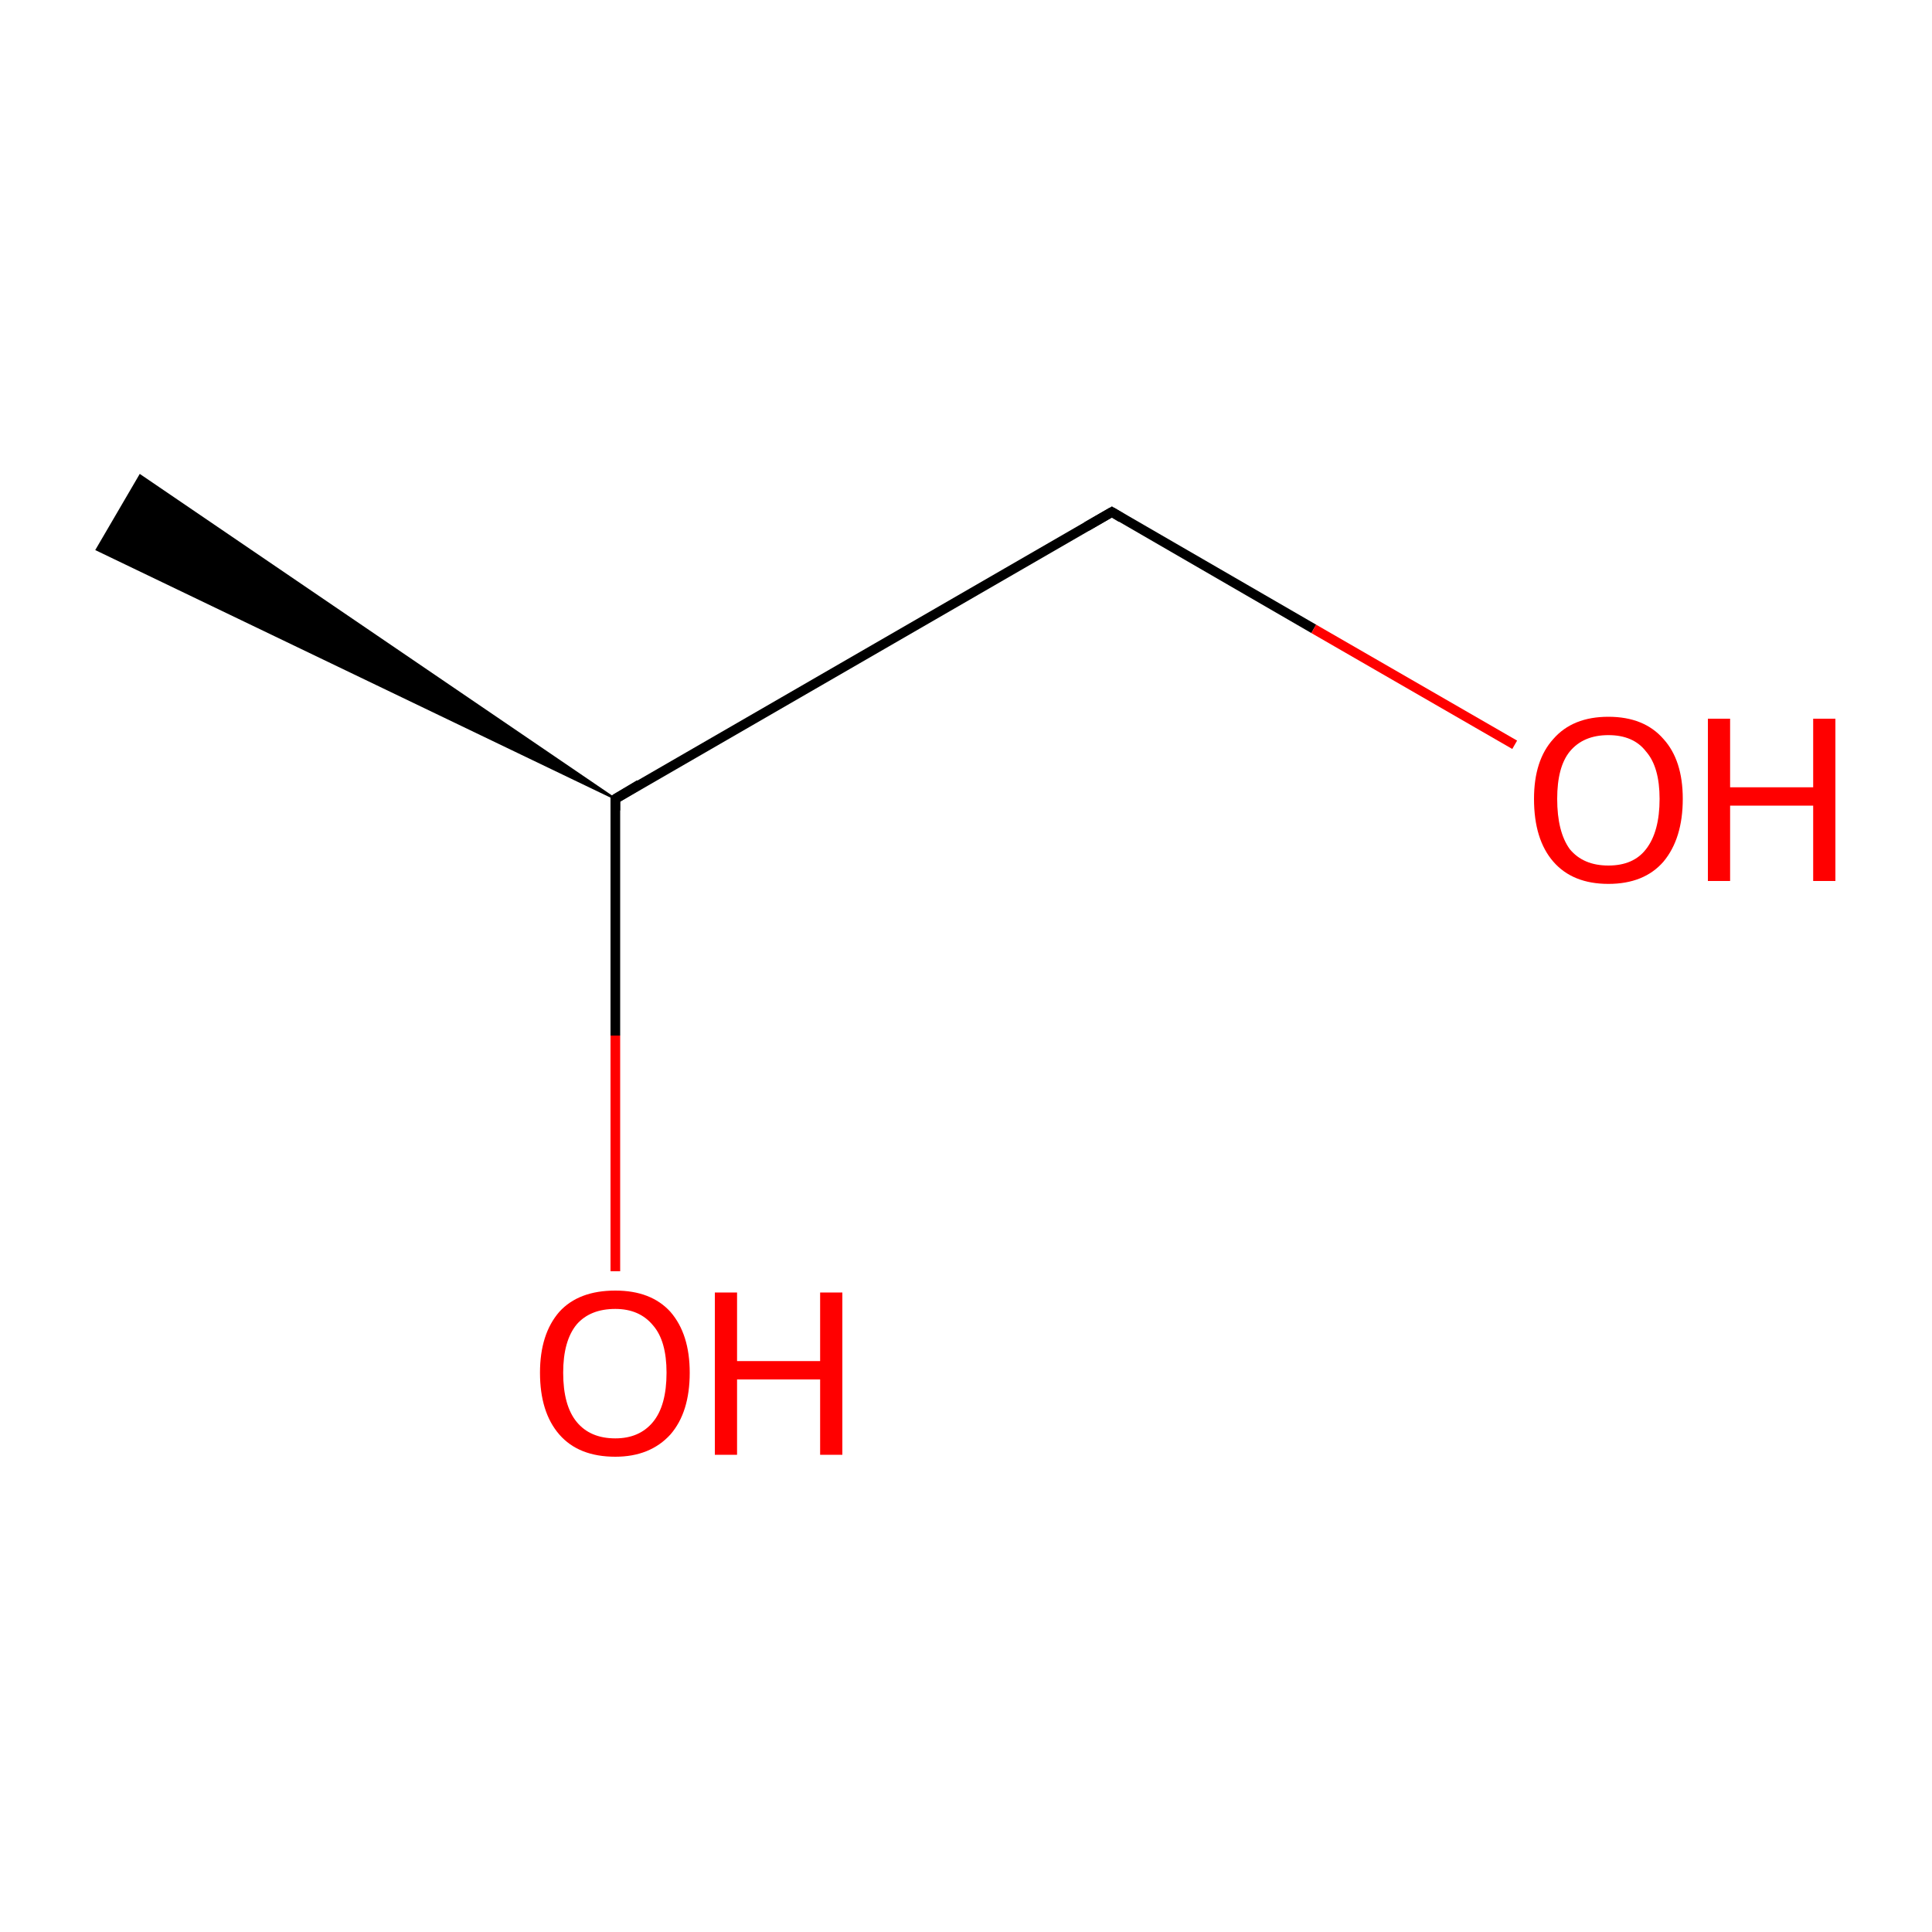 <?xml version='1.0' encoding='iso-8859-1'?>
<svg version='1.1' baseProfile='full'
              xmlns='http://www.w3.org/2000/svg'
                      xmlns:rdkit='http://www.rdkit.org/xml'
                      xmlns:xlink='http://www.w3.org/1999/xlink'
                  xml:space='preserve'
width='200px' height='200px' viewBox='0 0 200 200'>
<!-- END OF HEADER -->
<rect style='opacity:1.0;fill:#FFFFFF;stroke:none' width='200.0' height='200.0' x='0.0' y='0.0'> </rect>
<path class='bond-0 atom-0 atom-1' d='M 115.1,53.0 L 63.7,82.7' style='fill:none;fill-rule:evenodd;stroke:#000000;stroke-width:1.0px;stroke-linecap:butt;stroke-linejoin:miter;stroke-opacity:1' />
<path class='bond-1 atom-0 atom-3' d='M 115.1,53.0 L 136.0,65.1' style='fill:none;fill-rule:evenodd;stroke:#000000;stroke-width:1.0px;stroke-linecap:butt;stroke-linejoin:miter;stroke-opacity:1' />
<path class='bond-1 atom-0 atom-3' d='M 136.0,65.1 L 156.8,77.1' style='fill:none;fill-rule:evenodd;stroke:#FF0000;stroke-width:1.0px;stroke-linecap:butt;stroke-linejoin:miter;stroke-opacity:1' />
<path class='bond-2 atom-1 atom-2' d='M 63.7,82.7 L 10.0,56.9 L 14.5,49.2 Z' style='fill:#000000;fill-rule:evenodd;fill-opacity:1;stroke:#000000;stroke-width:0.2px;stroke-linecap:butt;stroke-linejoin:miter;stroke-opacity:1;' />
<path class='bond-3 atom-1 atom-4' d='M 63.7,82.7 L 63.7,107.2' style='fill:none;fill-rule:evenodd;stroke:#000000;stroke-width:1.0px;stroke-linecap:butt;stroke-linejoin:miter;stroke-opacity:1' />
<path class='bond-3 atom-1 atom-4' d='M 63.7,107.2 L 63.7,131.6' style='fill:none;fill-rule:evenodd;stroke:#FF0000;stroke-width:1.0px;stroke-linecap:butt;stroke-linejoin:miter;stroke-opacity:1' />
<path d='M 112.5,54.5 L 115.1,53.0 L 116.1,53.6' style='fill:none;stroke:#000000;stroke-width:1.0px;stroke-linecap:butt;stroke-linejoin:miter;stroke-opacity:1;' />
<path d='M 66.2,81.2 L 63.7,82.7 L 63.7,83.9' style='fill:none;stroke:#000000;stroke-width:1.0px;stroke-linecap:butt;stroke-linejoin:miter;stroke-opacity:1;' />
<path class='atom-3' d='M 158.8 82.7
Q 158.8 78.7, 160.8 76.5
Q 162.8 74.2, 166.5 74.2
Q 170.2 74.2, 172.2 76.5
Q 174.2 78.7, 174.2 82.7
Q 174.2 86.8, 172.2 89.2
Q 170.2 91.5, 166.5 91.5
Q 162.8 91.5, 160.8 89.2
Q 158.8 86.9, 158.8 82.7
M 166.5 89.6
Q 169.1 89.6, 170.4 87.9
Q 171.8 86.1, 171.8 82.7
Q 171.8 79.4, 170.4 77.8
Q 169.1 76.1, 166.5 76.1
Q 163.9 76.1, 162.5 77.8
Q 161.2 79.4, 161.2 82.7
Q 161.2 86.1, 162.5 87.9
Q 163.9 89.6, 166.5 89.6
' fill='#FF0000'/>
<path class='atom-3' d='M 176.8 74.4
L 179.1 74.4
L 179.1 81.5
L 187.7 81.5
L 187.7 74.4
L 190.0 74.4
L 190.0 91.2
L 187.7 91.2
L 187.7 83.4
L 179.1 83.4
L 179.1 91.2
L 176.8 91.2
L 176.8 74.4
' fill='#FF0000'/>
<path class='atom-4' d='M 55.9 142.1
Q 55.9 138.1, 57.9 135.8
Q 59.9 133.6, 63.7 133.6
Q 67.4 133.6, 69.4 135.8
Q 71.4 138.1, 71.4 142.1
Q 71.4 146.2, 69.4 148.5
Q 67.3 150.8, 63.7 150.8
Q 59.9 150.8, 57.9 148.5
Q 55.9 146.2, 55.9 142.1
M 63.7 148.9
Q 66.2 148.9, 67.6 147.2
Q 69.0 145.5, 69.0 142.1
Q 69.0 138.8, 67.6 137.2
Q 66.2 135.5, 63.7 135.5
Q 61.1 135.5, 59.7 137.1
Q 58.3 138.8, 58.3 142.1
Q 58.3 145.5, 59.7 147.2
Q 61.1 148.9, 63.7 148.9
' fill='#FF0000'/>
<path class='atom-4' d='M 74.0 133.8
L 76.3 133.8
L 76.3 140.9
L 84.9 140.9
L 84.9 133.8
L 87.2 133.8
L 87.2 150.6
L 84.9 150.6
L 84.9 142.8
L 76.3 142.8
L 76.3 150.6
L 74.0 150.6
L 74.0 133.8
' fill='#FF0000'/>
</svg>
